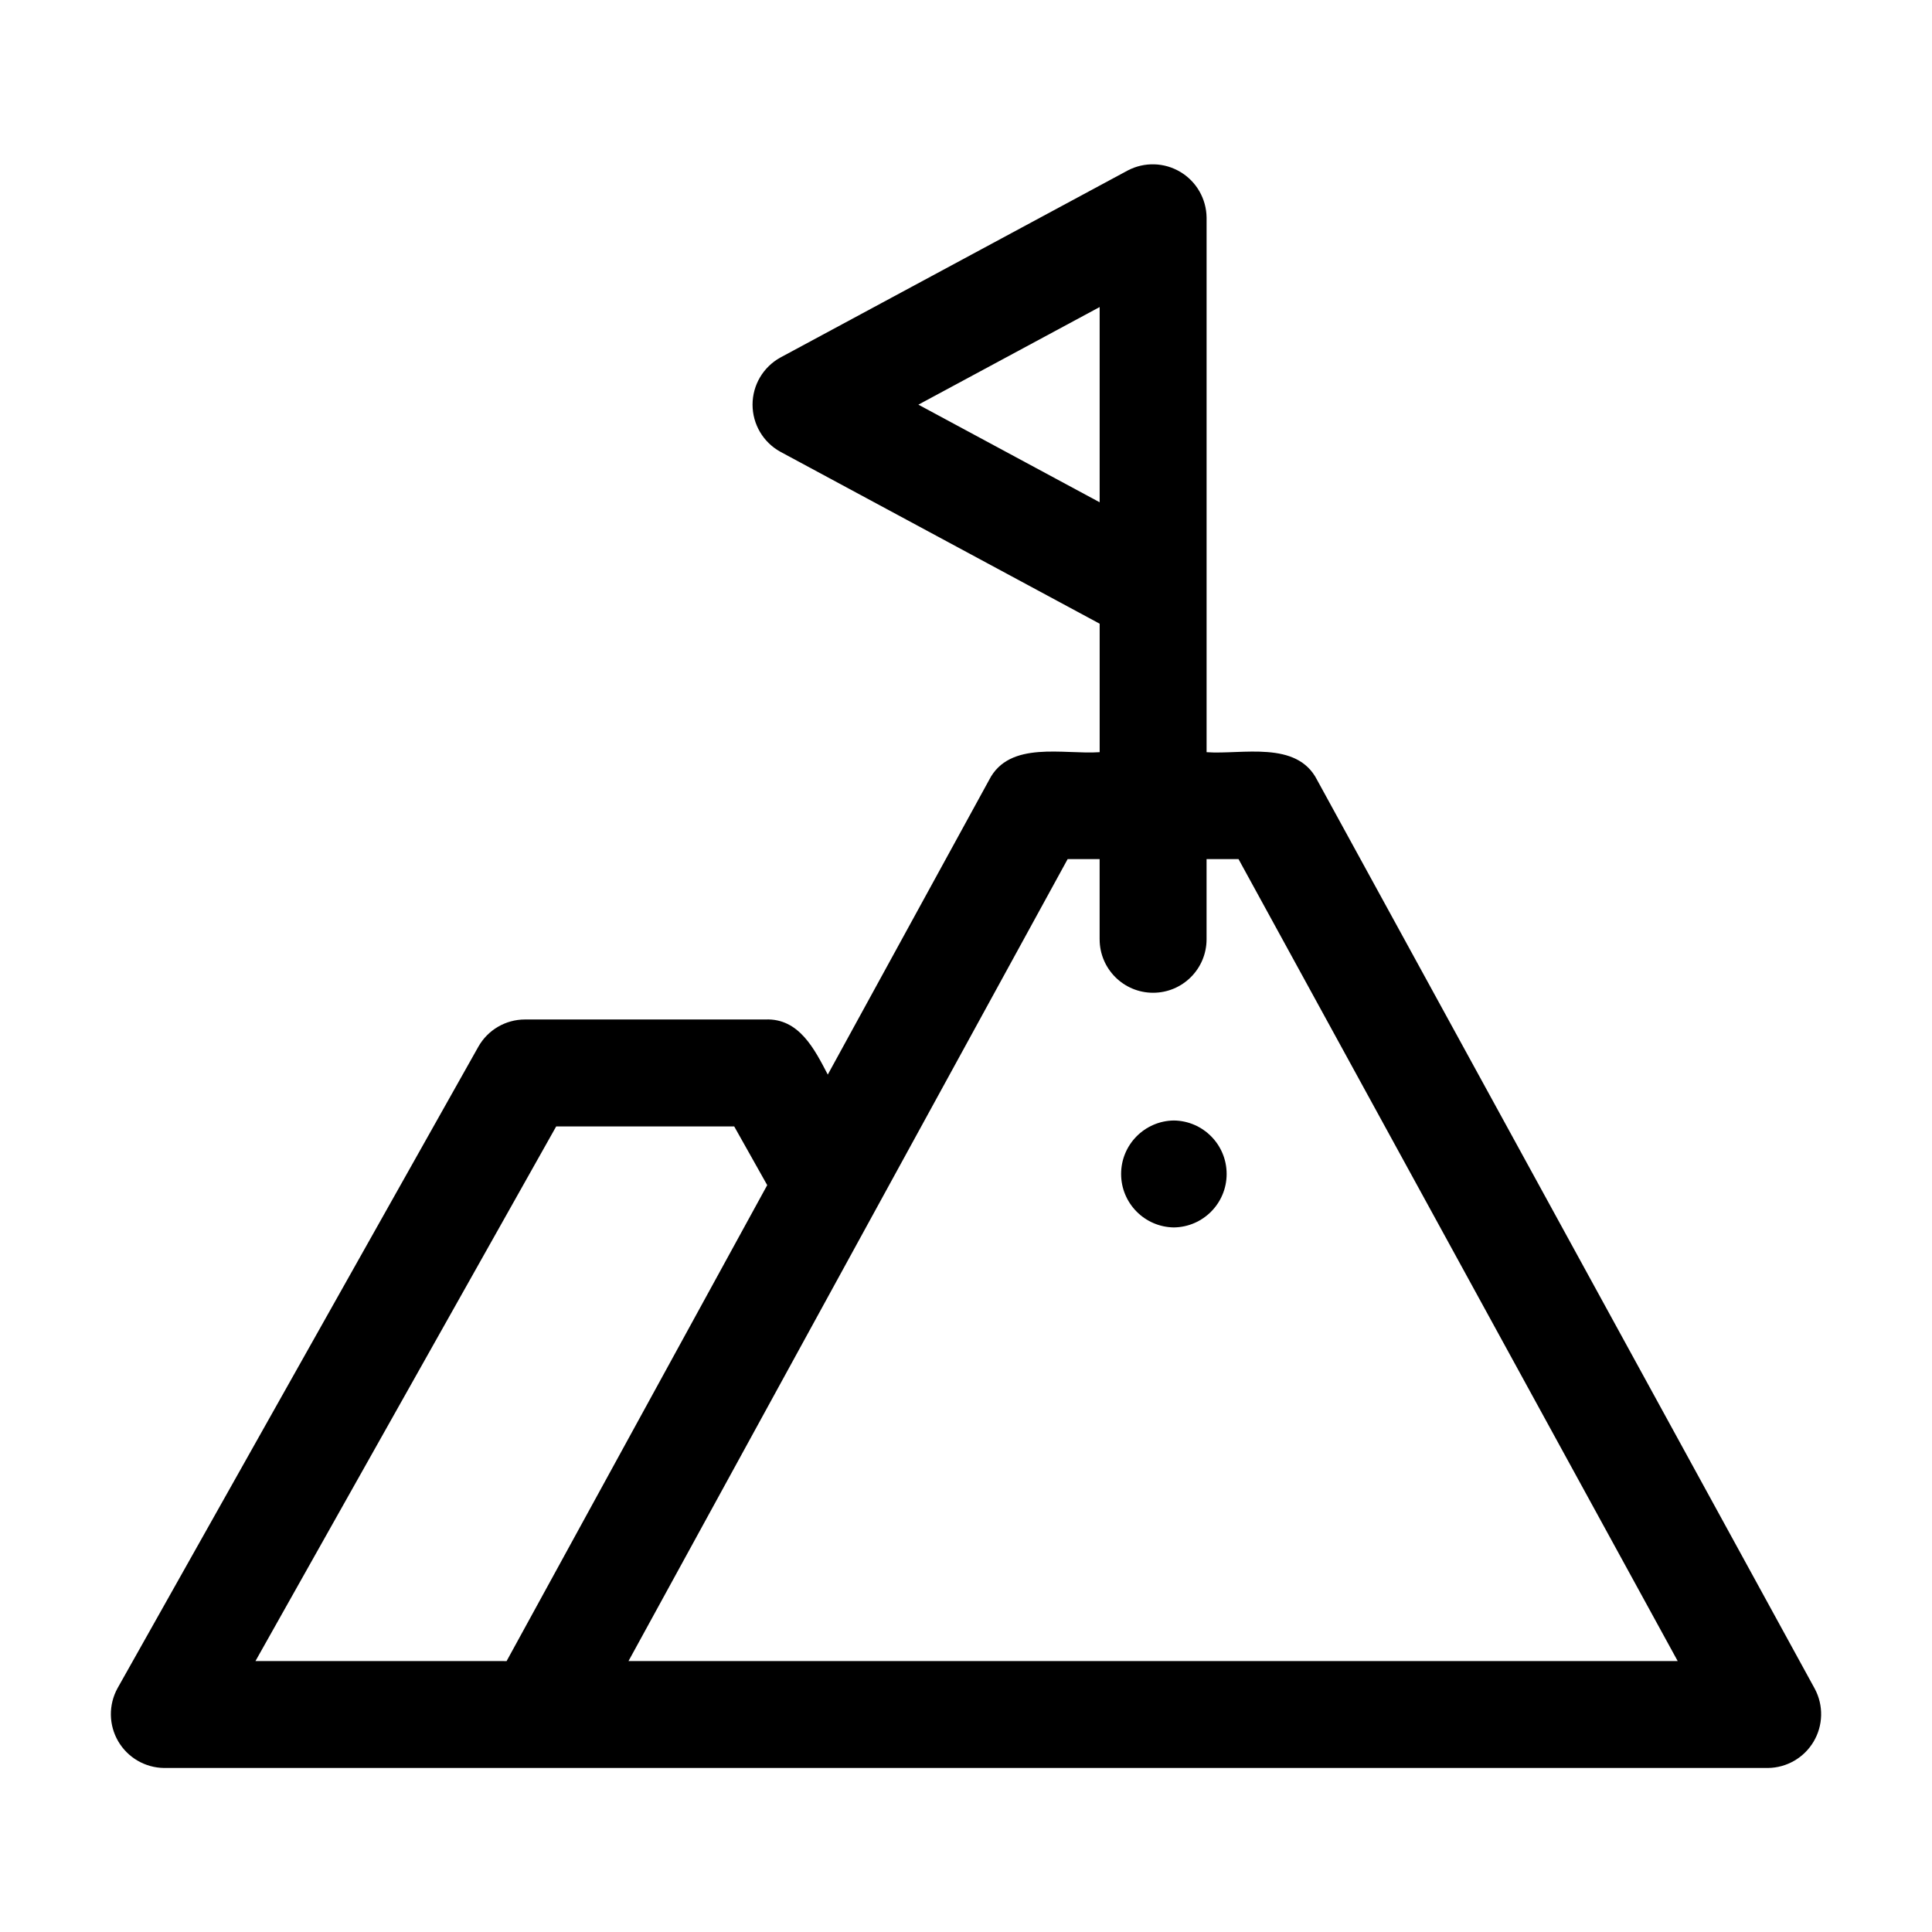 <?xml version="1.0" encoding="UTF-8"?>
<!-- Uploaded to: ICON Repo, www.svgrepo.com, Generator: ICON Repo Mixer Tools -->
<svg fill="#000000" width="800px" height="800px" version="1.1" viewBox="144 144 512 512" xmlns="http://www.w3.org/2000/svg">
 <g>
  <path d="m493.05 350.7c-5.375-10.574-19.855-6.684-29.293-7.363v-141.69c-0.059-4.961-2.691-9.539-6.949-12.082-4.262-2.547-9.539-2.695-13.938-0.391l-92.09 49.59c-4.535 2.516-7.348 7.289-7.348 12.473 0 5.184 2.812 9.961 7.348 12.473l84.641 45.578v34.043c-9.461 0.68-23.93-3.203-29.293 7.363l-42.758 78.082c-3.504-6.703-7.59-14.949-16.496-14.605h-63.754l-0.004 0.004c-5.121 0-9.84 2.762-12.352 7.223l-95.633 170.02c-2.402 4.394-2.328 9.727 0.199 14.051 2.531 4.324 7.141 7.004 12.148 7.062h425.04c4.981-0.055 9.57-2.707 12.109-6.992 2.539-4.285 2.66-9.582 0.32-13.98zm-105.67-99.461 48.039-25.867v51.734zm-175.68 332.96 79.695-141.68h47.18l8.746 15.555-69.066 126.13zm98.859 0 116.38-212.53h8.473v21.254h0.004c0 7.824 6.344 14.168 14.168 14.168 7.824 0 14.168-6.344 14.168-14.168v-21.25h8.473l116.38 212.52z"/>
  <path d="m455.09 440.94c-7.75 0.105-13.984 6.418-13.984 14.172 0 7.75 6.234 14.066 13.984 14.168 7.754-0.102 13.984-6.418 13.984-14.168 0-7.754-6.231-14.066-13.984-14.172z"/>
 </g>
</svg>